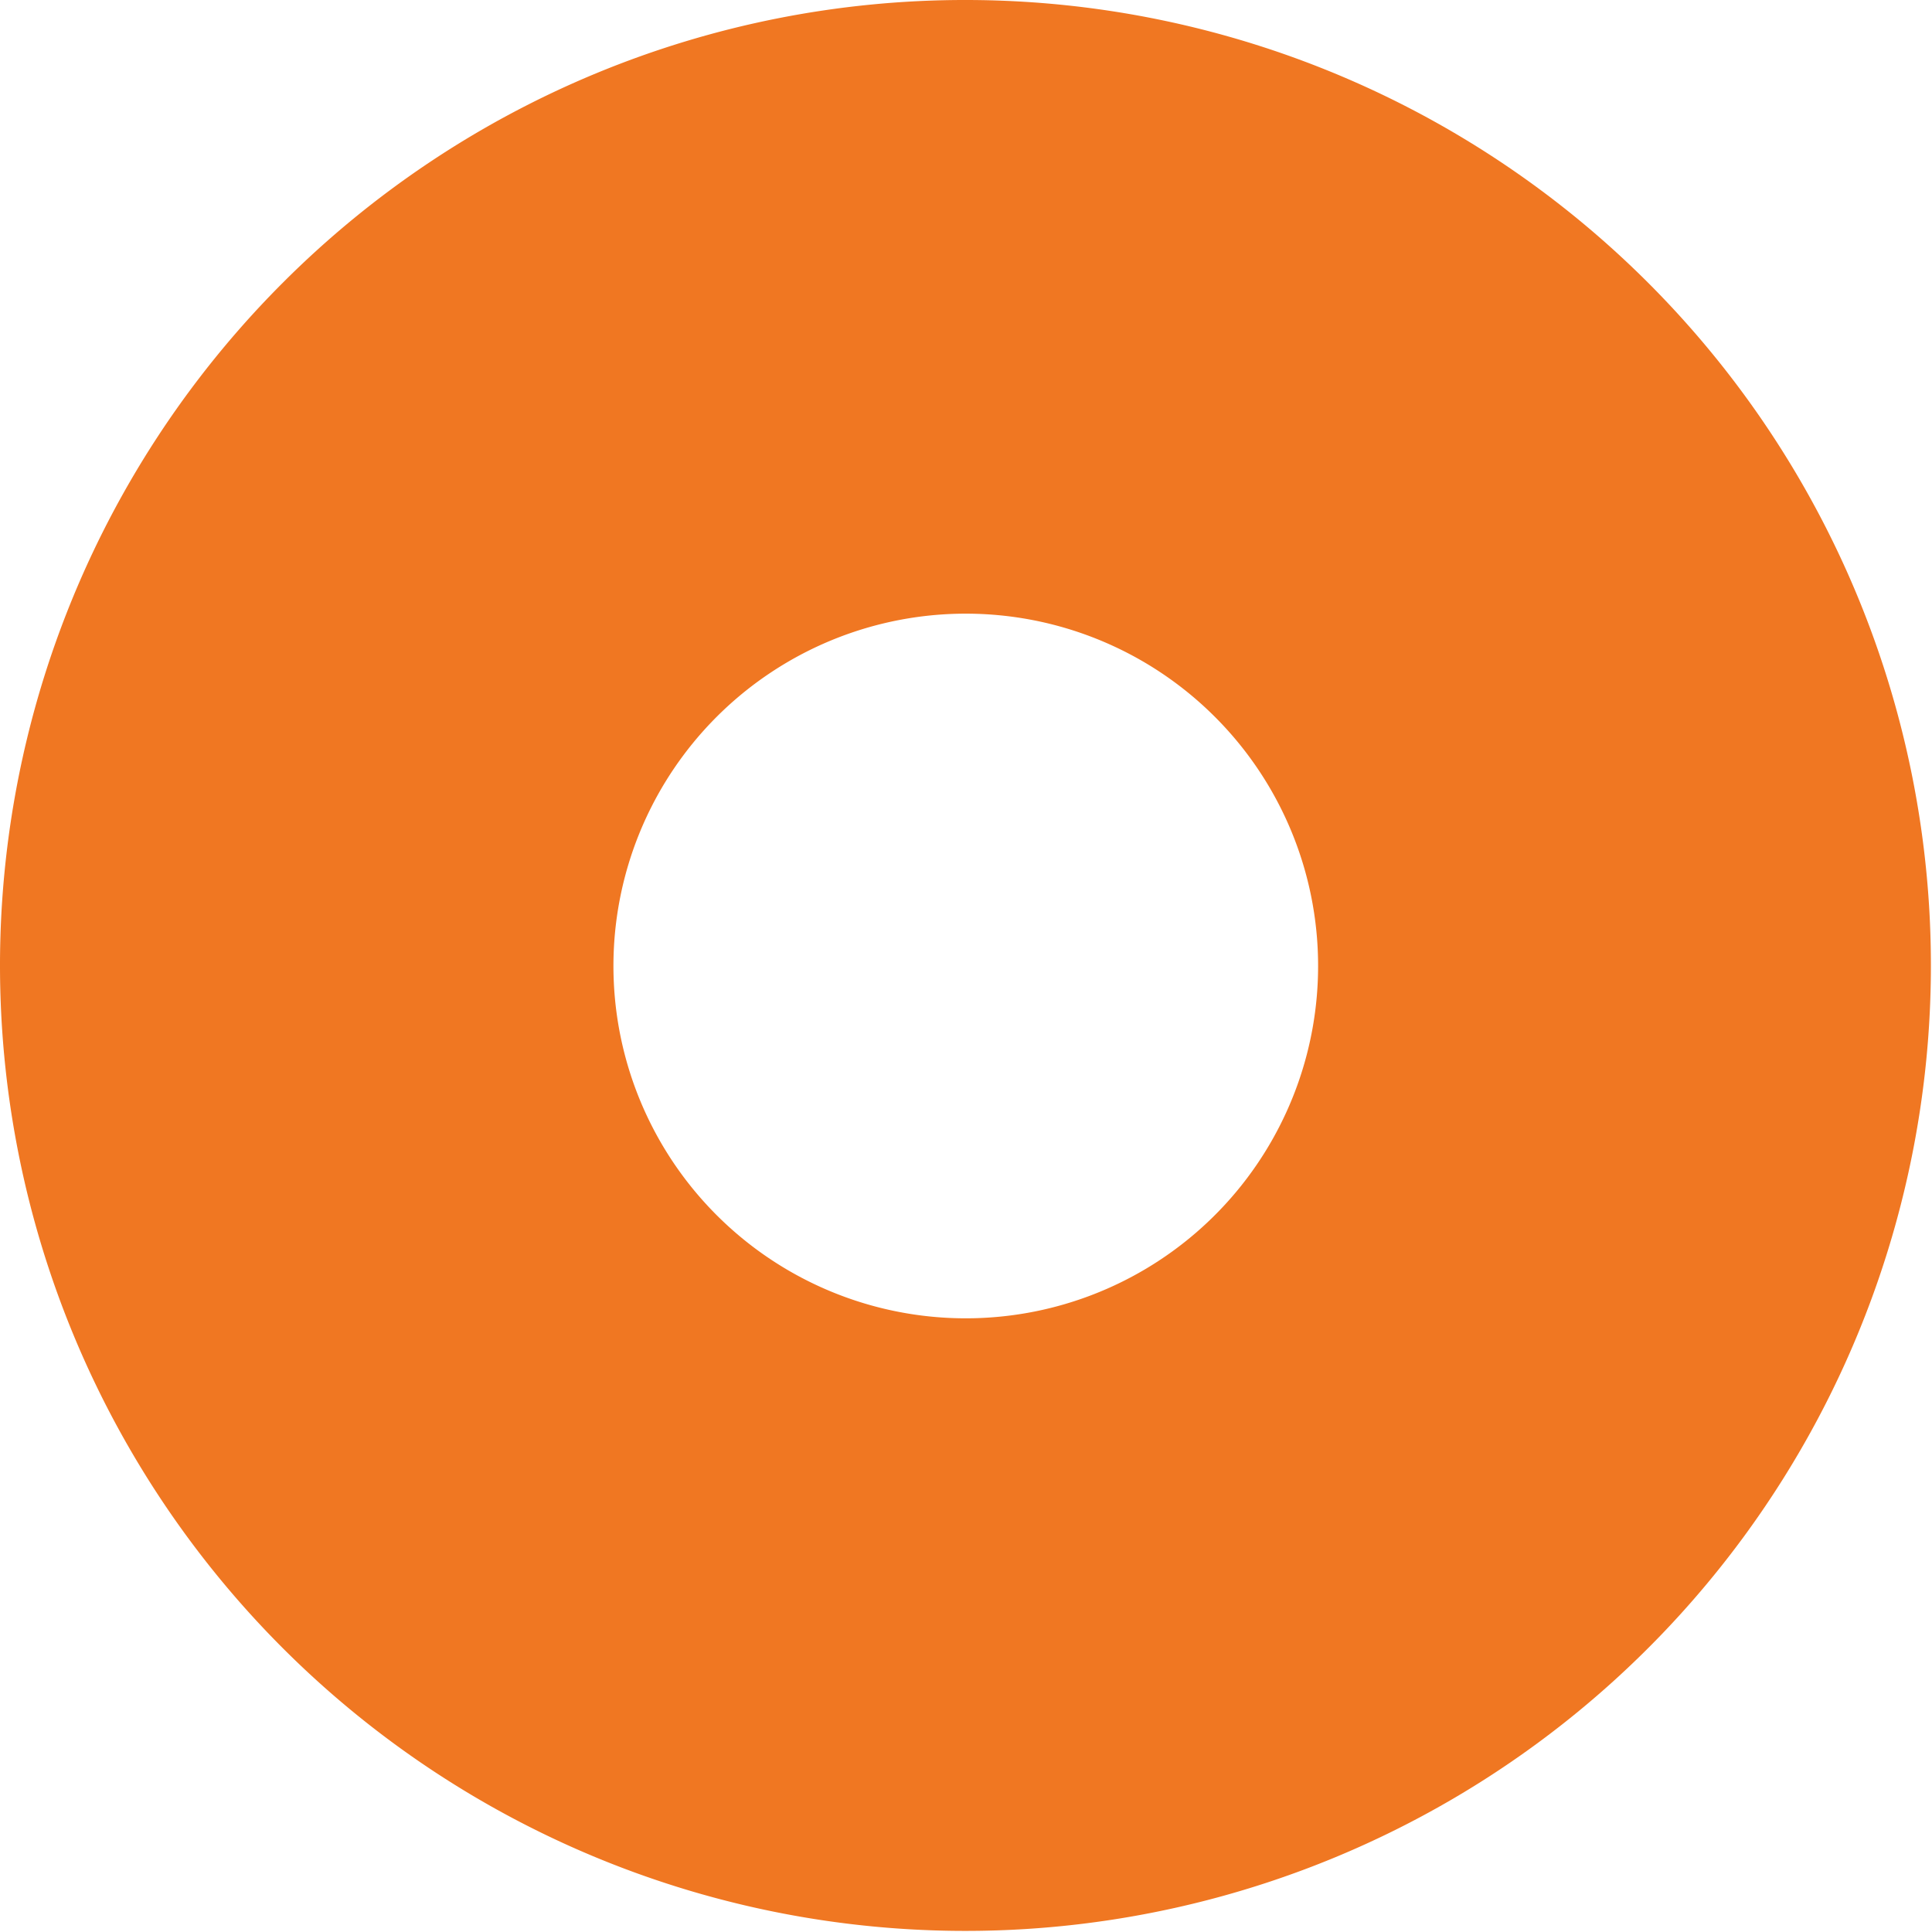 <svg xmlns="http://www.w3.org/2000/svg" width="42.36" height="42.36" viewBox="0 0 42.36 42.36">
  <path id="Path_2" data-name="Path 2" d="M1682.03,1270.85a21.168,21.168,0,1,1-14.98,6.2A21.141,21.141,0,0,1,1682.03,1270.85Zm5.46,15.72a7.725,7.725,0,1,0,2.26,5.46A7.718,7.718,0,0,0,1687.49,1286.57Z" transform="translate(-1660.85 -1270.85)" fill="#f07722"/>
</svg>
